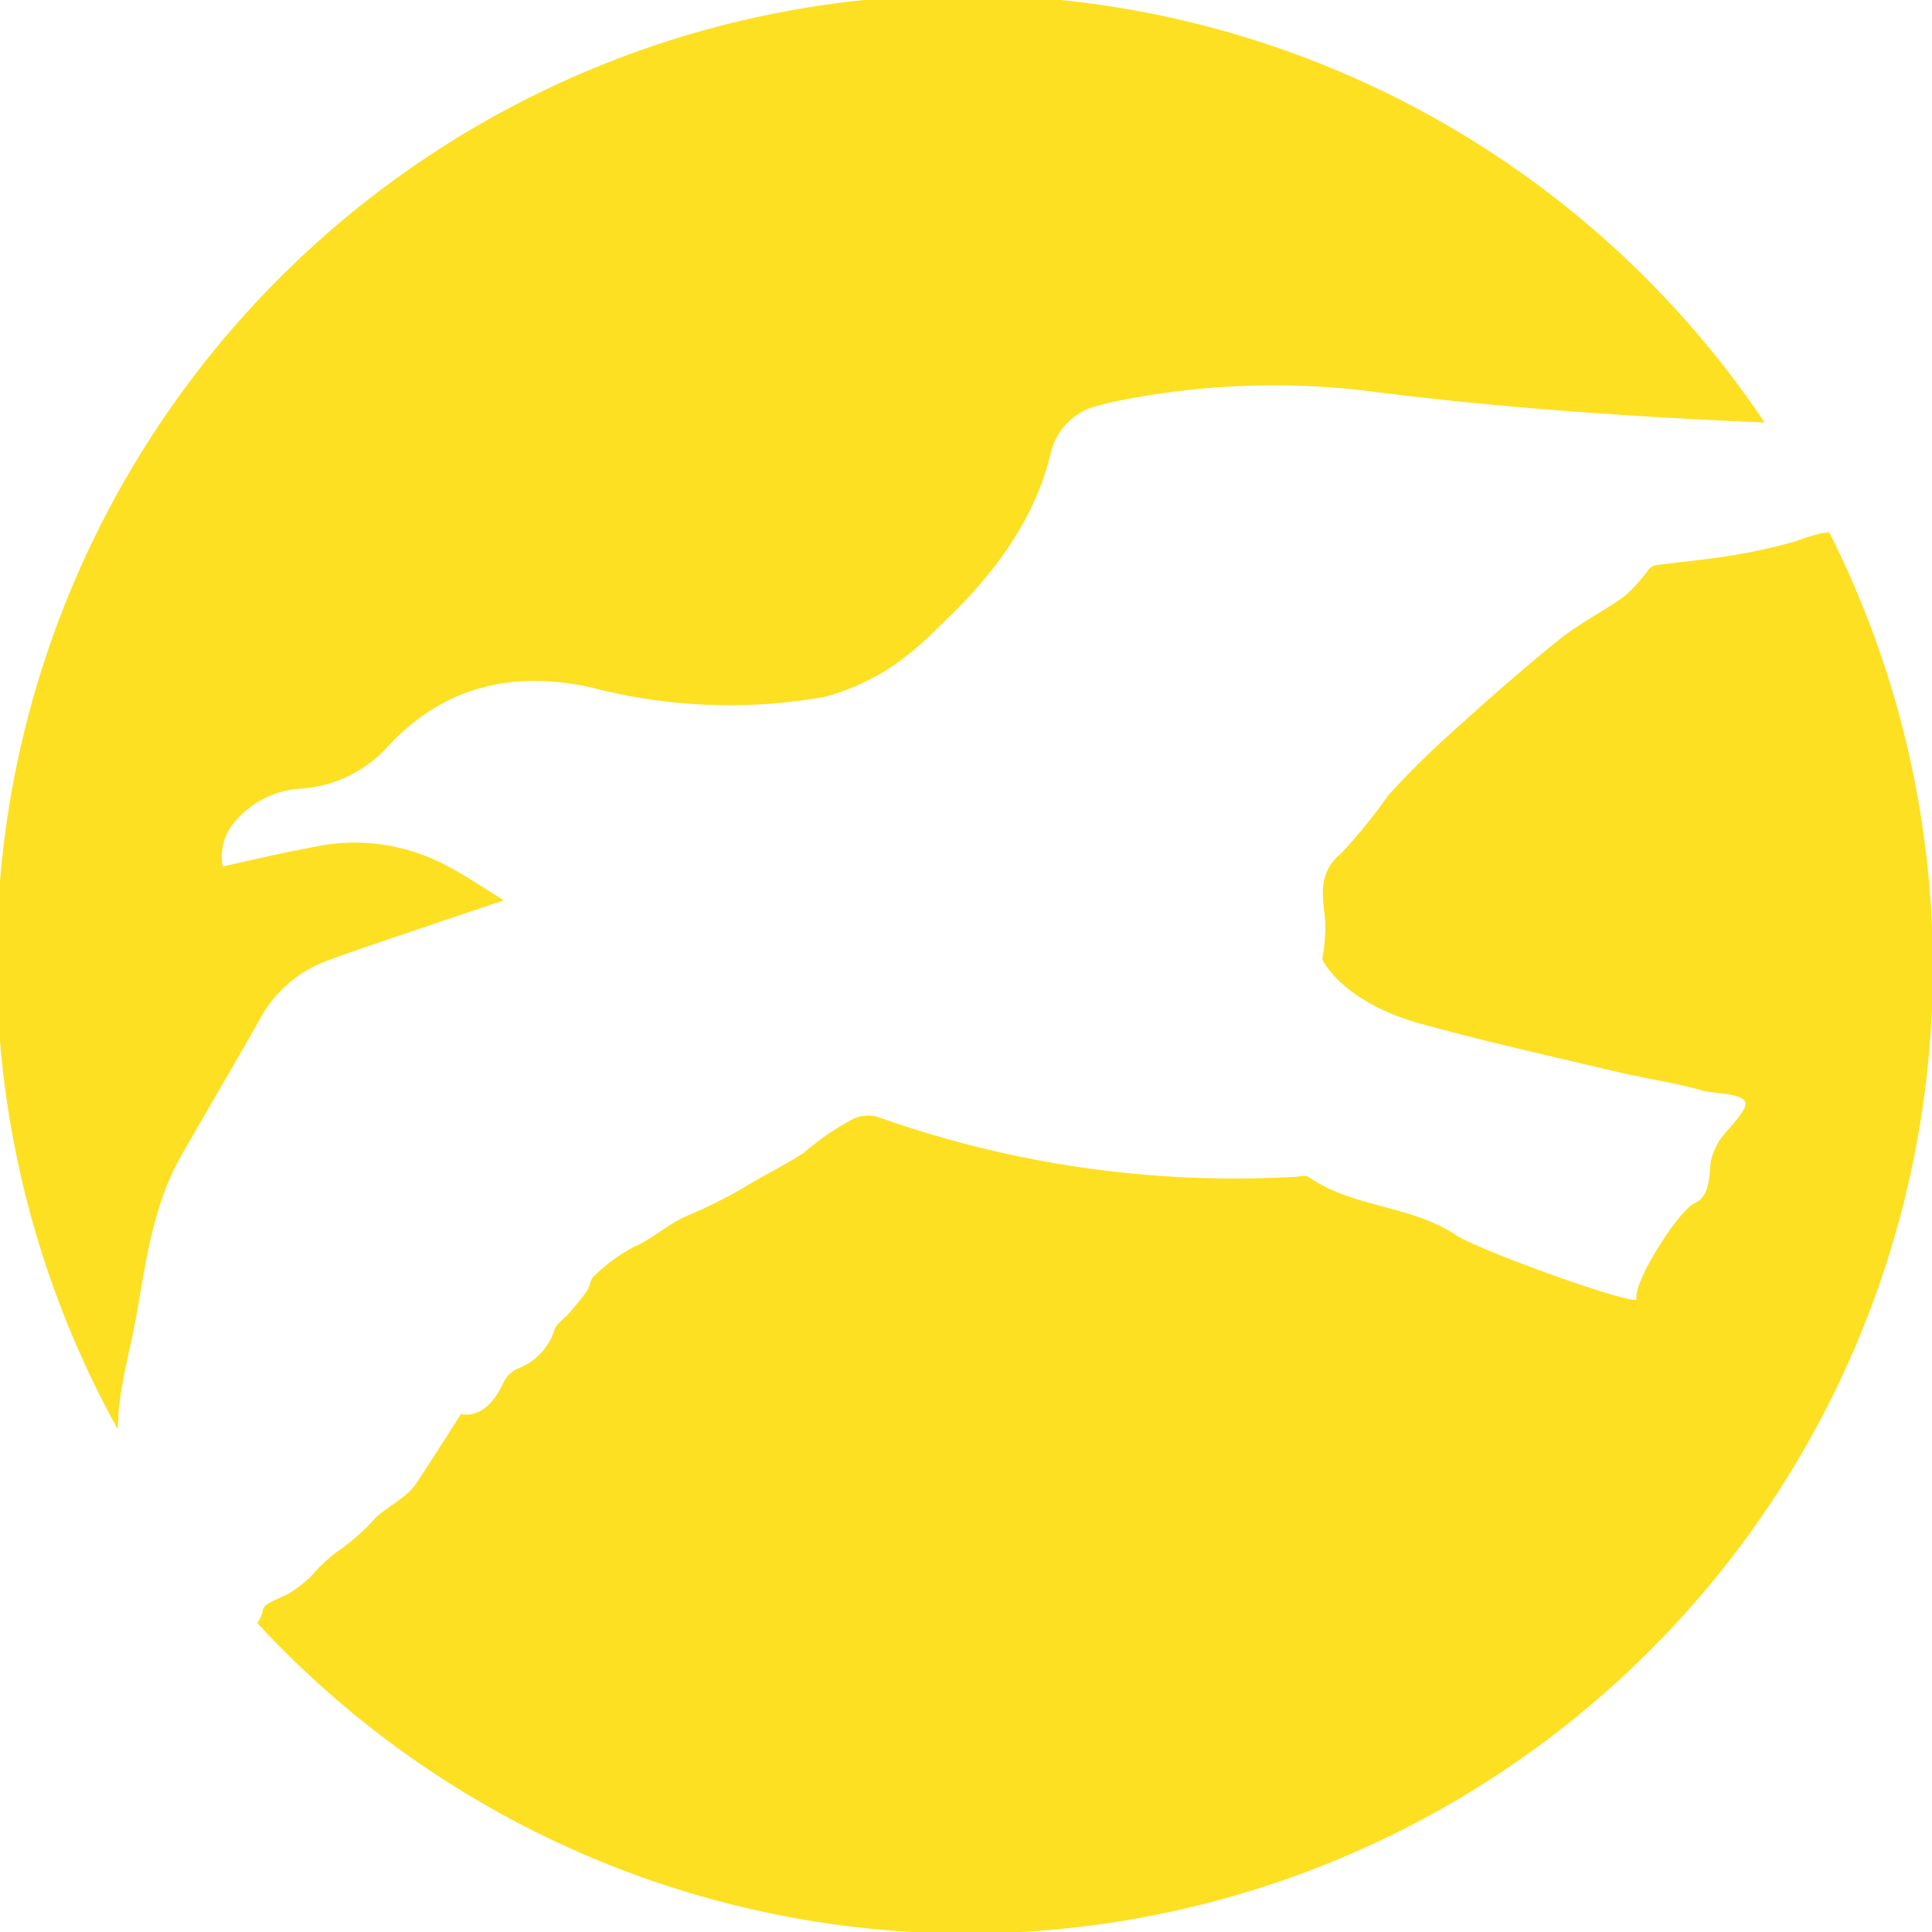 <svg xmlns="http://www.w3.org/2000/svg" viewBox="0 0 100 100"><defs><style>.cls-1{fill:#fde021;}</style></defs><title>Icon_London_1</title><g id="Layer_2" data-name="Layer 2"><g id="Layer_1-2" data-name="Layer 1"><path class="cls-1" d="M13.61,83.31c.08-.38,1-.59,1.47-.91a7.74,7.74,0,0,0,1-.78,8.05,8.05,0,0,1,1.3-1.25,11.3,11.3,0,0,0,2.07-1.82c.64-.6,1.57-1,2.1-1.77.77-1.18,1.53-2.37,2.31-3.59.86.18,1.67-.43,2.21-1.66a1.49,1.49,0,0,1,.73-.69,3.19,3.19,0,0,0,1.9-2c.1-.33.5-.57.75-.86s.65-.76.93-1.16c.16-.24.17-.6.37-.77a8.73,8.73,0,0,1,2.06-1.51c1-.43,1.87-1.26,2.78-1.62A25.59,25.59,0,0,0,39,61.17c.88-.51,1.86-1,2.63-1.52a13.51,13.51,0,0,1,2.58-1.76,1.9,1.9,0,0,1,1.22-.08,55.09,55.09,0,0,0,21.44,3.11c.29,0,.67-.11.87,0,2.29,1.6,5.26,1.44,7.61,3,1,.71,8.65,3.49,9.36,3.36-.22-.91,2.21-4.66,3-5s.75-1.37.84-2.18a3.72,3.72,0,0,1,.31-.82c.24-.59,1.59-1.71,1.48-2.21s-1.67-.46-2.21-.62c-1.42-.41-2.9-.61-4.34-.95-3.46-.82-6.93-1.59-10.35-2.54-2.55-.72-4.29-2-5-3.3a10.12,10.12,0,0,0,.16-1.89c-.11-1.31-.47-2.54.84-3.62a28.76,28.76,0,0,0,2.43-3,45.5,45.5,0,0,1,3.35-3.31c1.79-1.62,3.6-3.22,5.49-4.74,1.06-.85,2.3-1.46,3.4-2.26a8.49,8.49,0,0,0,1.2-1.33.7.7,0,0,1,.35-.25c1.45-.19,2.9-.32,4.34-.57A29.48,29.48,0,0,0,93,28a10.34,10.34,0,0,1,1.27-.4l.41-.05A50,50,0,0,1,13.31,84,1.45,1.45,0,0,0,13.61,83.31Z"/><path class="cls-1" d="M70.5,20.2a40.92,40.92,0,0,0-12.73.57c-.29.05-.57.13-.86.21a3.29,3.29,0,0,0-2.54,2.55c-.9,3.63-3.17,6.49-5.87,9a15,15,0,0,1-2.38,2,11.7,11.7,0,0,1-3.49,1.55,28.33,28.33,0,0,1-12-.49c-4.11-.92-7.79-.06-10.72,3.23a6.67,6.67,0,0,1-4.34,2,4.8,4.8,0,0,0-3.32,1.61,2.73,2.73,0,0,0-.72,2.42c1.63-.37,3.15-.72,4.67-1a10.07,10.07,0,0,1,6.51.75c1.1.52,2.1,1.22,3.37,2l-3.21,1.08c-2,.69-4,1.33-6,2.07a6.49,6.49,0,0,0-3.42,3c-1.34,2.39-2.75,4.74-4.1,7.13S7.59,65,7.13,67.7c-.3,1.82-.84,3.62-1,5.45,0,.27,0,.53-.05.8A50,50,0,0,1,91.34,21.87C84.38,21.57,77.43,21.1,70.5,20.2Z"/></g></g></svg>